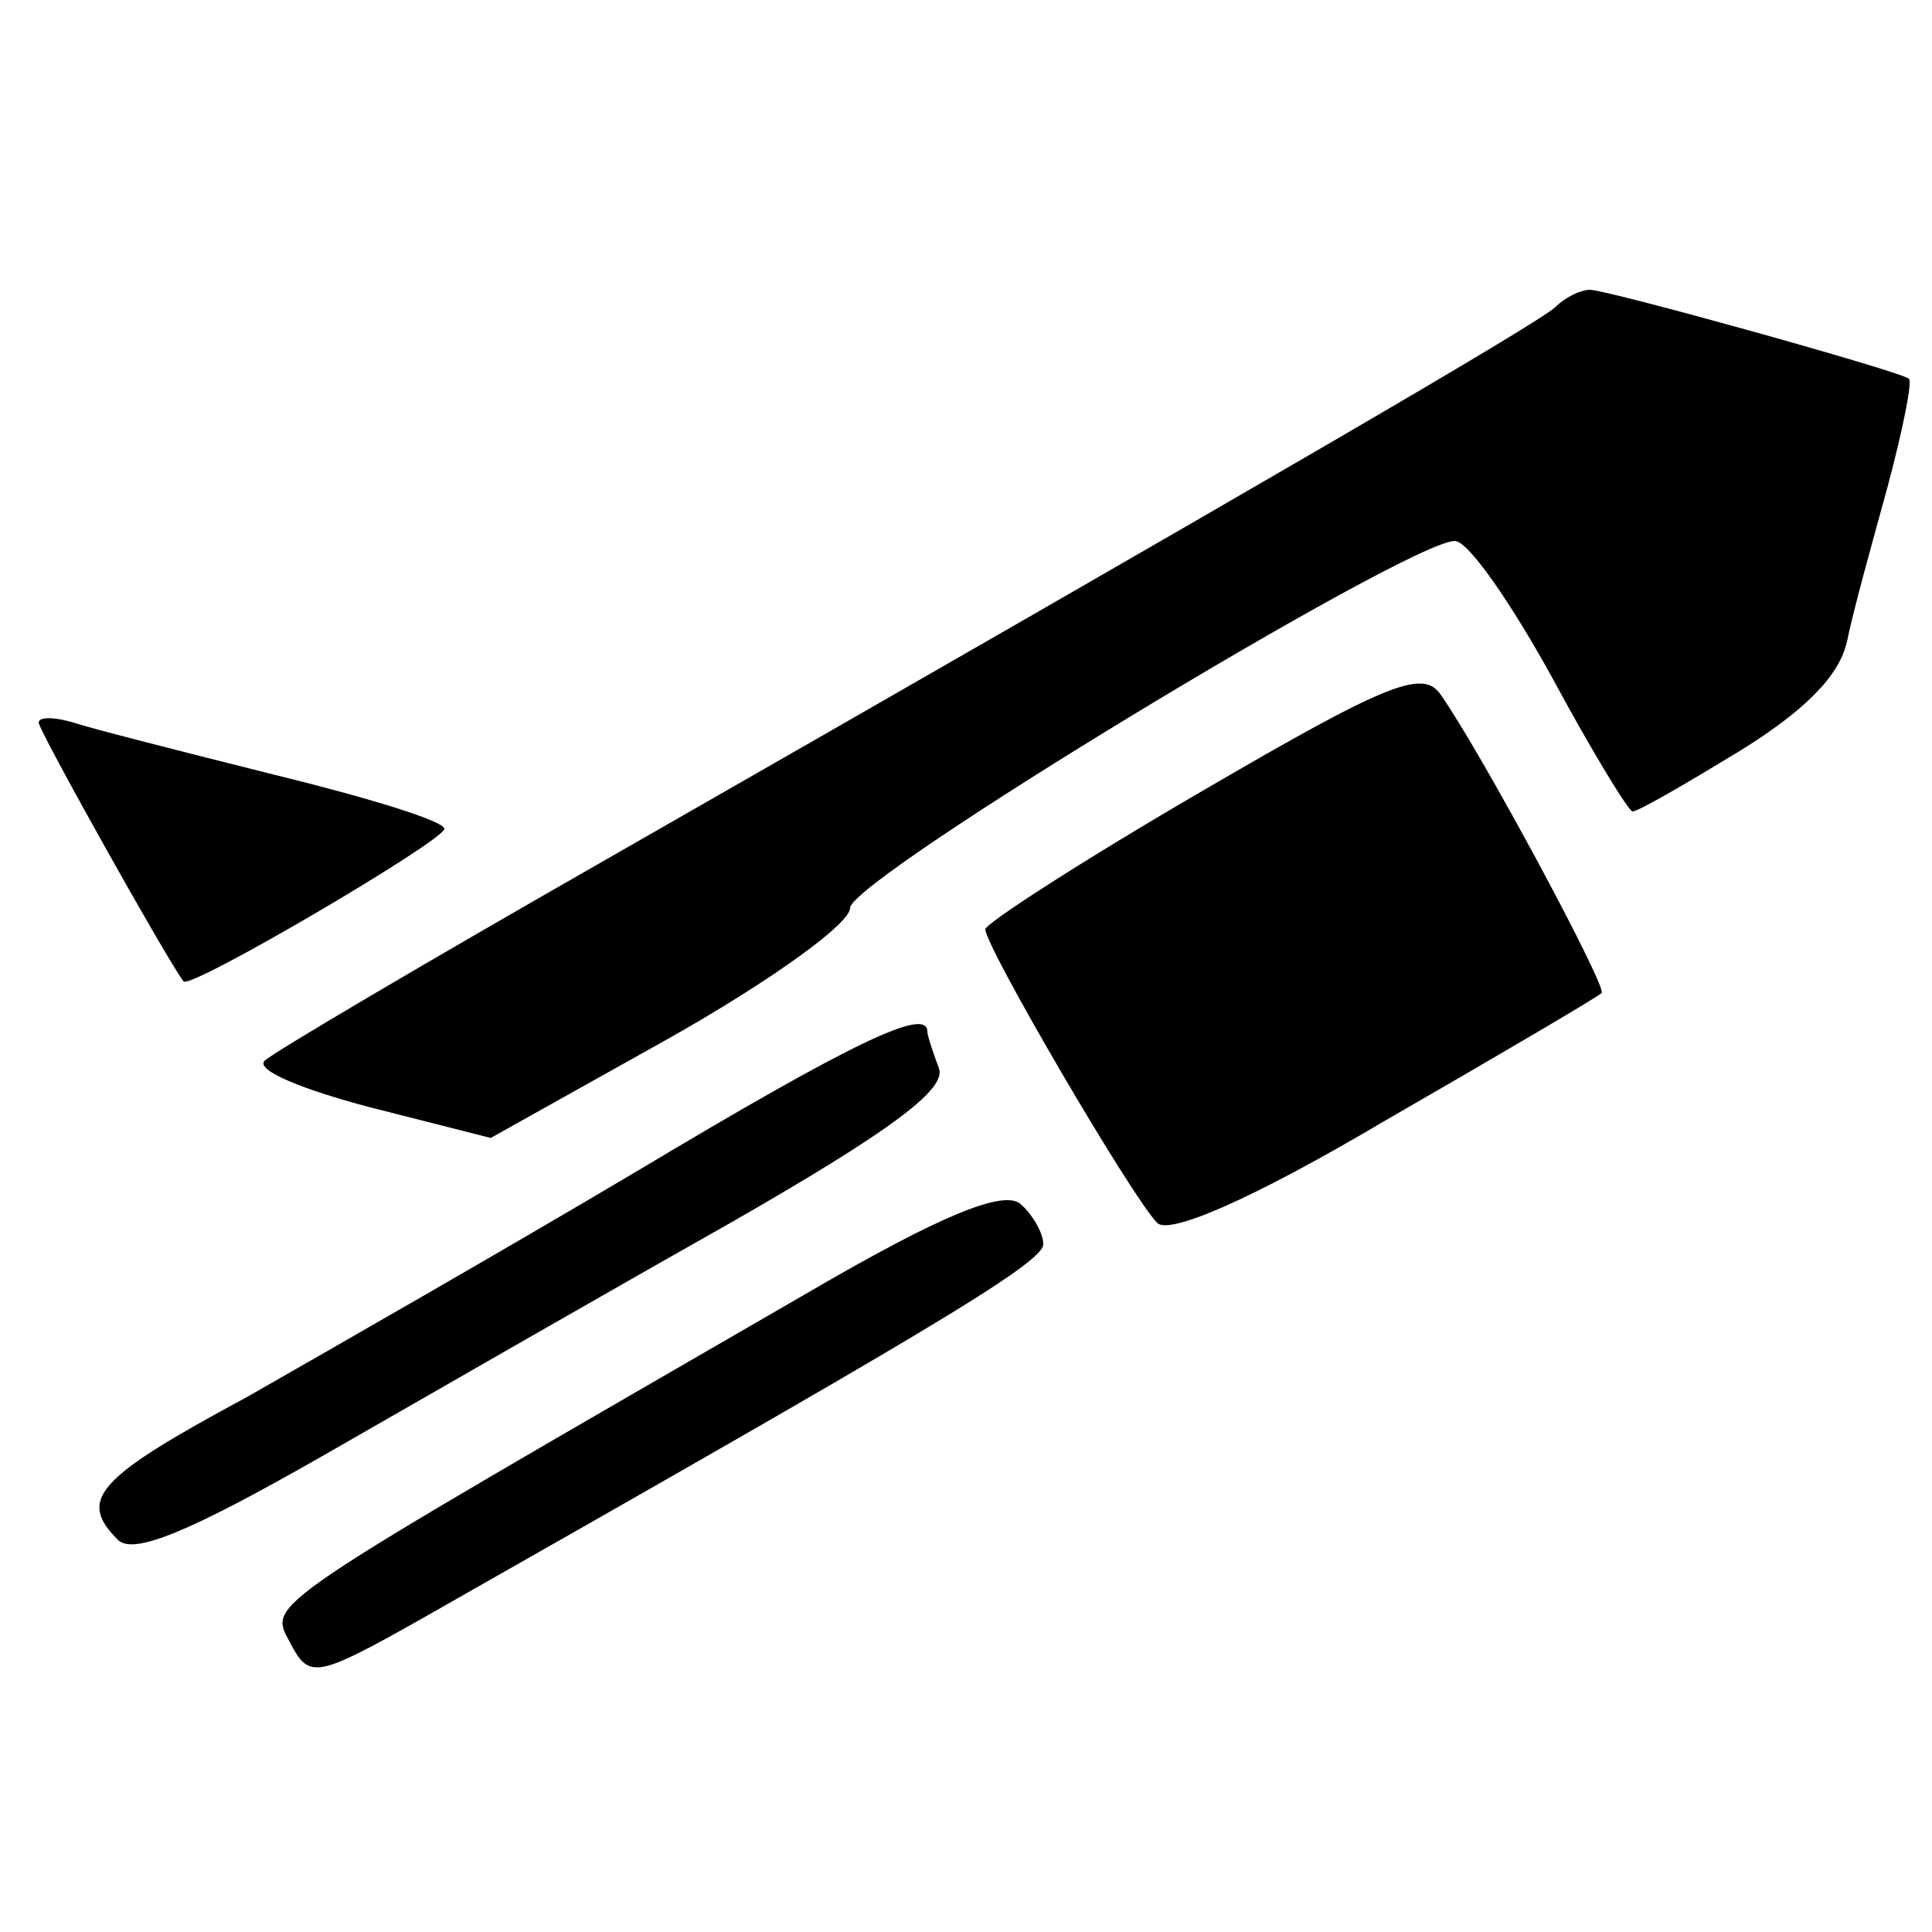 <?xml version="1.0" standalone="no"?>
<!DOCTYPE svg PUBLIC "-//W3C//DTD SVG 20010904//EN"
 "http://www.w3.org/TR/2001/REC-SVG-20010904/DTD/svg10.dtd">
<svg version="1.0" xmlns="http://www.w3.org/2000/svg"
 width="100pt" height="100pt" viewBox="0 0 100 100"
 preserveAspectRatio="xMidYMid meet">

<g transform="translate(0,100) scale(0.1,-0.1)"
fill="#000000" stroke="none">
<path d="M805 841 c-10 -9 -149 -90 -495 -288 -91 -52 -169 -98 -173 -102 -5
-5 20 -15 54 -24 l63 -16 93 52 c53 30 93 59 93 67 0 15 289 190 313 190 7 0
29 -32 50 -70 21 -39 40 -70 42 -70 3 0 27 14 55 31 34 21 52 39 56 57 3 15
13 51 21 80 8 30 13 55 11 56 -5 4 -156 46 -165 46 -5 0 -13 -4 -18 -9z"/>
<path d="M623 591 c-62 -36 -113 -69 -113 -72 0 -9 76 -139 89 -152 6 -6 47
11 118 53 59 34 110 64 112 66 3 3 -62 124 -83 154 -9 14 -27 7 -123 -49z"/>
<path d="M20 626 c0 -4 66 -122 75 -134 4 -4 135 73 135 79 0 4 -39 16 -88 28
-48 12 -95 24 -104 27 -10 3 -18 3 -18 0z"/>
<path d="M330 394 c-69 -41 -160 -93 -202 -117 -78 -42 -88 -53 -67 -74 8 -8
37 4 107 44 54 31 148 85 210 120 82 47 112 69 108 80 -3 8 -6 17 -6 19 0 13
-38 -5 -150 -72z"/>
<path d="M420 332 c-287 -166 -281 -161 -270 -182 10 -19 13 -19 68 12 257
146 322 184 322 194 0 6 -6 16 -12 21 -9 7 -41 -6 -108 -45z"/>
</g>
</svg>
